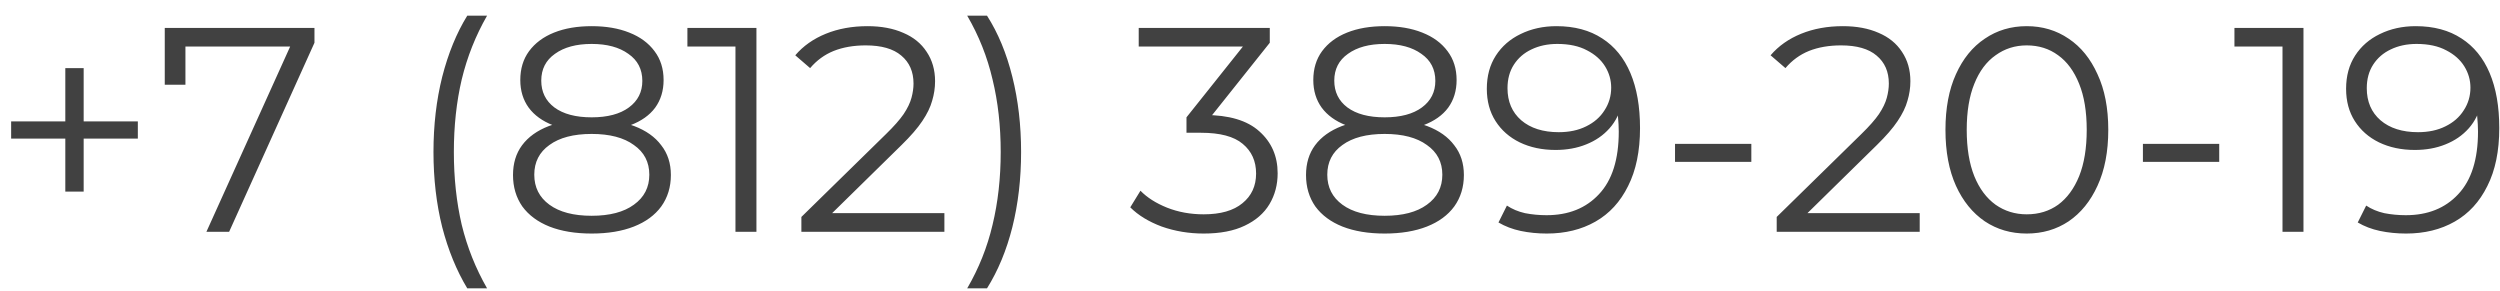 <?xml version="1.0" encoding="UTF-8"?> <svg xmlns="http://www.w3.org/2000/svg" width="103" height="12" viewBox="0 0 103 12" fill="none"><g clip-path="url(#clip0_12501_101)"><path d="M2.691 7.894V2.806H3.447V7.894H2.691ZM0.459 5.71V5.002H5.679V5.71H0.459ZM8.504 9.55L12.128 1.534L12.392 1.918H7.196L7.64 1.498V3.49H6.788V1.15H12.956V1.762L9.44 9.55H8.504ZM19.251 11.879C18.811 11.15 18.467 10.31 18.219 9.358C17.979 8.398 17.859 7.366 17.859 6.262C17.859 5.158 17.979 4.126 18.219 3.166C18.467 2.198 18.811 1.358 19.251 0.646H20.067C19.595 1.47 19.247 2.346 19.023 3.274C18.807 4.194 18.699 5.19 18.699 6.262C18.699 7.334 18.807 8.334 19.023 9.262C19.247 10.182 19.595 11.055 20.067 11.879H19.251ZM24.376 9.622C23.704 9.622 23.124 9.526 22.636 9.334C22.156 9.142 21.784 8.866 21.52 8.506C21.264 8.138 21.136 7.706 21.136 7.21C21.136 6.73 21.26 6.322 21.508 5.986C21.764 5.642 22.132 5.378 22.612 5.194C23.1 5.01 23.688 4.918 24.376 4.918C25.056 4.918 25.64 5.01 26.128 5.194C26.616 5.378 26.988 5.642 27.244 5.986C27.508 6.322 27.64 6.73 27.64 7.21C27.64 7.706 27.508 8.138 27.244 8.506C26.98 8.866 26.604 9.142 26.116 9.334C25.628 9.526 25.048 9.622 24.376 9.622ZM24.376 8.89C25.12 8.89 25.7 8.738 26.116 8.434C26.54 8.13 26.752 7.718 26.752 7.198C26.752 6.678 26.54 6.27 26.116 5.974C25.7 5.67 25.12 5.518 24.376 5.518C23.632 5.518 23.052 5.67 22.636 5.974C22.22 6.27 22.012 6.678 22.012 7.198C22.012 7.718 22.22 8.13 22.636 8.434C23.052 8.738 23.632 8.89 24.376 8.89ZM24.376 5.41C23.752 5.41 23.22 5.326 22.78 5.158C22.348 4.99 22.016 4.75 21.784 4.438C21.552 4.118 21.436 3.738 21.436 3.298C21.436 2.834 21.556 2.438 21.796 2.11C22.044 1.774 22.388 1.518 22.828 1.342C23.268 1.166 23.784 1.078 24.376 1.078C24.968 1.078 25.484 1.166 25.924 1.342C26.372 1.518 26.72 1.774 26.968 2.11C27.216 2.438 27.34 2.834 27.34 3.298C27.34 3.738 27.224 4.118 26.992 4.438C26.76 4.75 26.42 4.99 25.972 5.158C25.532 5.326 25 5.41 24.376 5.41ZM24.376 4.834C25.032 4.834 25.544 4.698 25.912 4.426C26.28 4.154 26.464 3.79 26.464 3.334C26.464 2.854 26.272 2.482 25.888 2.218C25.512 1.946 25.008 1.81 24.376 1.81C23.744 1.81 23.24 1.946 22.864 2.218C22.488 2.482 22.3 2.85 22.3 3.322C22.3 3.786 22.48 4.154 22.84 4.426C23.208 4.698 23.72 4.834 24.376 4.834ZM30.301 9.55V1.51L30.685 1.918H28.321V1.15H31.165V9.55H30.301ZM33.017 9.55V8.938L36.509 5.518C36.829 5.206 37.069 4.934 37.229 4.702C37.389 4.462 37.497 4.238 37.553 4.03C37.609 3.822 37.637 3.626 37.637 3.442C37.637 2.954 37.469 2.57 37.133 2.29C36.805 2.01 36.317 1.87 35.669 1.87C35.173 1.87 34.733 1.946 34.349 2.098C33.973 2.25 33.649 2.486 33.377 2.806L32.765 2.278C33.093 1.894 33.513 1.598 34.025 1.39C34.537 1.182 35.109 1.078 35.741 1.078C36.309 1.078 36.801 1.17 37.217 1.354C37.633 1.53 37.953 1.79 38.177 2.134C38.409 2.478 38.525 2.882 38.525 3.346C38.525 3.618 38.485 3.886 38.405 4.15C38.333 4.414 38.197 4.694 37.997 4.99C37.805 5.278 37.521 5.606 37.145 5.974L33.941 9.118L33.701 8.782H38.909V9.55H33.017ZM40.665 11.879H39.849C40.329 11.055 40.677 10.182 40.893 9.262C41.117 8.334 41.229 7.334 41.229 6.262C41.229 5.19 41.117 4.194 40.893 3.274C40.677 2.346 40.329 1.47 39.849 0.646H40.665C41.121 1.358 41.469 2.198 41.709 3.166C41.949 4.126 42.069 5.158 42.069 6.262C42.069 7.366 41.949 8.398 41.709 9.358C41.469 10.31 41.121 11.15 40.665 11.879ZM49.591 9.622C48.983 9.622 48.407 9.526 47.863 9.334C47.327 9.134 46.895 8.87 46.567 8.542L46.987 7.858C47.259 8.138 47.623 8.37 48.079 8.554C48.543 8.738 49.047 8.83 49.591 8.83C50.287 8.83 50.819 8.678 51.187 8.374C51.563 8.07 51.751 7.662 51.751 7.15C51.751 6.638 51.567 6.23 51.199 5.926C50.839 5.622 50.267 5.47 49.483 5.47H48.883V4.834L51.475 1.582L51.595 1.918H46.915V1.15H52.315V1.762L49.723 5.014L49.303 4.738H49.627C50.635 4.738 51.387 4.962 51.883 5.41C52.387 5.858 52.639 6.434 52.639 7.138C52.639 7.61 52.527 8.034 52.303 8.41C52.079 8.786 51.739 9.082 51.283 9.298C50.835 9.514 50.271 9.622 49.591 9.622ZM57.048 9.622C56.376 9.622 55.796 9.526 55.308 9.334C54.828 9.142 54.456 8.866 54.192 8.506C53.936 8.138 53.808 7.706 53.808 7.21C53.808 6.73 53.932 6.322 54.18 5.986C54.436 5.642 54.804 5.378 55.284 5.194C55.772 5.01 56.36 4.918 57.048 4.918C57.728 4.918 58.312 5.01 58.8 5.194C59.288 5.378 59.66 5.642 59.916 5.986C60.18 6.322 60.312 6.73 60.312 7.21C60.312 7.706 60.18 8.138 59.916 8.506C59.652 8.866 59.276 9.142 58.788 9.334C58.3 9.526 57.72 9.622 57.048 9.622ZM57.048 8.89C57.792 8.89 58.372 8.738 58.788 8.434C59.212 8.13 59.424 7.718 59.424 7.198C59.424 6.678 59.212 6.27 58.788 5.974C58.372 5.67 57.792 5.518 57.048 5.518C56.304 5.518 55.724 5.67 55.308 5.974C54.892 6.27 54.684 6.678 54.684 7.198C54.684 7.718 54.892 8.13 55.308 8.434C55.724 8.738 56.304 8.89 57.048 8.89ZM57.048 5.41C56.424 5.41 55.892 5.326 55.452 5.158C55.02 4.99 54.688 4.75 54.456 4.438C54.224 4.118 54.108 3.738 54.108 3.298C54.108 2.834 54.228 2.438 54.468 2.11C54.716 1.774 55.06 1.518 55.5 1.342C55.94 1.166 56.456 1.078 57.048 1.078C57.64 1.078 58.156 1.166 58.596 1.342C59.044 1.518 59.392 1.774 59.64 2.11C59.888 2.438 60.012 2.834 60.012 3.298C60.012 3.738 59.896 4.118 59.664 4.438C59.432 4.75 59.092 4.99 58.644 5.158C58.204 5.326 57.672 5.41 57.048 5.41ZM57.048 4.834C57.704 4.834 58.216 4.698 58.584 4.426C58.952 4.154 59.136 3.79 59.136 3.334C59.136 2.854 58.944 2.482 58.56 2.218C58.184 1.946 57.68 1.81 57.048 1.81C56.416 1.81 55.912 1.946 55.536 2.218C55.16 2.482 54.972 2.85 54.972 3.322C54.972 3.786 55.152 4.154 55.512 4.426C55.88 4.698 56.392 4.834 57.048 4.834ZM64.125 1.078C64.869 1.078 65.497 1.246 66.009 1.582C66.521 1.91 66.909 2.386 67.173 3.01C67.437 3.634 67.569 4.39 67.569 5.278C67.569 6.222 67.405 7.018 67.077 7.666C66.757 8.314 66.309 8.802 65.733 9.13C65.157 9.458 64.489 9.622 63.729 9.622C63.353 9.622 62.993 9.586 62.649 9.514C62.313 9.442 62.009 9.326 61.737 9.166L62.085 8.47C62.301 8.614 62.549 8.718 62.829 8.782C63.117 8.838 63.413 8.866 63.717 8.866C64.621 8.866 65.341 8.578 65.877 8.002C66.421 7.426 66.693 6.566 66.693 5.422C66.693 5.238 66.681 5.018 66.657 4.762C66.641 4.506 66.597 4.25 66.525 3.994L66.825 4.222C66.745 4.638 66.573 4.994 66.309 5.29C66.053 5.578 65.733 5.798 65.349 5.95C64.973 6.102 64.553 6.178 64.089 6.178C63.537 6.178 63.045 6.074 62.613 5.866C62.189 5.658 61.857 5.366 61.617 4.99C61.377 4.614 61.257 4.17 61.257 3.658C61.257 3.13 61.381 2.674 61.629 2.29C61.877 1.906 62.217 1.61 62.649 1.402C63.089 1.186 63.581 1.078 64.125 1.078ZM64.161 1.81C63.761 1.81 63.405 1.886 63.093 2.038C62.789 2.182 62.549 2.39 62.373 2.662C62.197 2.934 62.109 3.258 62.109 3.634C62.109 4.186 62.297 4.626 62.673 4.954C63.057 5.282 63.573 5.446 64.221 5.446C64.653 5.446 65.029 5.366 65.349 5.206C65.677 5.046 65.929 4.826 66.105 4.546C66.289 4.266 66.381 3.954 66.381 3.61C66.381 3.298 66.297 3.006 66.129 2.734C65.961 2.462 65.713 2.242 65.385 2.074C65.057 1.898 64.649 1.81 64.161 1.81ZM69.011 6.67V5.926H72.155V6.67H69.011ZM73.2 9.55V8.938L76.692 5.518C77.012 5.206 77.252 4.934 77.412 4.702C77.572 4.462 77.68 4.238 77.736 4.03C77.792 3.822 77.82 3.626 77.82 3.442C77.82 2.954 77.652 2.57 77.316 2.29C76.988 2.01 76.5 1.87 75.852 1.87C75.356 1.87 74.916 1.946 74.532 2.098C74.156 2.25 73.832 2.486 73.56 2.806L72.948 2.278C73.276 1.894 73.696 1.598 74.208 1.39C74.72 1.182 75.292 1.078 75.924 1.078C76.492 1.078 76.984 1.17 77.4 1.354C77.816 1.53 78.136 1.79 78.36 2.134C78.592 2.478 78.708 2.882 78.708 3.346C78.708 3.618 78.668 3.886 78.588 4.15C78.516 4.414 78.38 4.694 78.18 4.99C77.988 5.278 77.704 5.606 77.328 5.974L74.124 9.118L73.884 8.782H79.092V9.55H73.2ZM83.501 9.622C82.853 9.622 82.277 9.454 81.773 9.118C81.269 8.774 80.873 8.286 80.585 7.654C80.297 7.014 80.153 6.246 80.153 5.35C80.153 4.454 80.297 3.69 80.585 3.058C80.873 2.418 81.269 1.93 81.773 1.594C82.277 1.25 82.853 1.078 83.501 1.078C84.149 1.078 84.725 1.25 85.229 1.594C85.733 1.93 86.129 2.418 86.417 3.058C86.713 3.69 86.861 4.454 86.861 5.35C86.861 6.246 86.713 7.014 86.417 7.654C86.129 8.286 85.733 8.774 85.229 9.118C84.725 9.454 84.149 9.622 83.501 9.622ZM83.501 8.83C83.997 8.83 84.429 8.698 84.797 8.434C85.165 8.162 85.453 7.77 85.661 7.258C85.869 6.738 85.973 6.102 85.973 5.35C85.973 4.598 85.869 3.966 85.661 3.454C85.453 2.934 85.165 2.542 84.797 2.278C84.429 2.006 83.997 1.87 83.501 1.87C83.021 1.87 82.593 2.006 82.217 2.278C81.841 2.542 81.549 2.934 81.341 3.454C81.133 3.966 81.029 4.598 81.029 5.35C81.029 6.102 81.133 6.738 81.341 7.258C81.549 7.77 81.841 8.162 82.217 8.434C82.593 8.698 83.021 8.83 83.501 8.83ZM88.288 6.67V5.926H91.432V6.67H88.288ZM94.039 9.55V1.51L94.423 1.918H92.059V1.15H94.903V9.55H94.039ZM99.527 1.078C100.27 1.078 100.898 1.246 101.41 1.582C101.922 1.91 102.31 2.386 102.574 3.01C102.838 3.634 102.97 4.39 102.97 5.278C102.97 6.222 102.806 7.018 102.478 7.666C102.158 8.314 101.71 8.802 101.134 9.13C100.558 9.458 99.891 9.622 99.131 9.622C98.755 9.622 98.395 9.586 98.051 9.514C97.715 9.442 97.411 9.326 97.139 9.166L97.487 8.47C97.703 8.614 97.951 8.718 98.231 8.782C98.519 8.838 98.815 8.866 99.119 8.866C100.022 8.866 100.742 8.578 101.278 8.002C101.822 7.426 102.094 6.566 102.094 5.422C102.094 5.238 102.082 5.018 102.058 4.762C102.042 4.506 101.998 4.25 101.926 3.994L102.226 4.222C102.146 4.638 101.974 4.994 101.71 5.29C101.454 5.578 101.134 5.798 100.75 5.95C100.374 6.102 99.955 6.178 99.491 6.178C98.939 6.178 98.447 6.074 98.015 5.866C97.591 5.658 97.259 5.366 97.019 4.99C96.779 4.614 96.659 4.17 96.659 3.658C96.659 3.13 96.783 2.674 97.031 2.29C97.279 1.906 97.619 1.61 98.051 1.402C98.491 1.186 98.983 1.078 99.527 1.078ZM99.563 1.81C99.163 1.81 98.807 1.886 98.495 2.038C98.191 2.182 97.951 2.39 97.775 2.662C97.599 2.934 97.511 3.258 97.511 3.634C97.511 4.186 97.699 4.626 98.075 4.954C98.459 5.282 98.975 5.446 99.623 5.446C100.054 5.446 100.43 5.366 100.75 5.206C101.078 5.046 101.33 4.826 101.506 4.546C101.69 4.266 101.782 3.954 101.782 3.61C101.782 3.298 101.698 3.006 101.53 2.734C101.362 2.462 101.114 2.242 100.786 2.074C100.458 1.898 100.05 1.81 99.563 1.81Z" fill="#414141"></path></g><defs><clipPath id="clip0_12501_101"><rect width="103" height="12" fill="white"></rect></clipPath></defs></svg> 